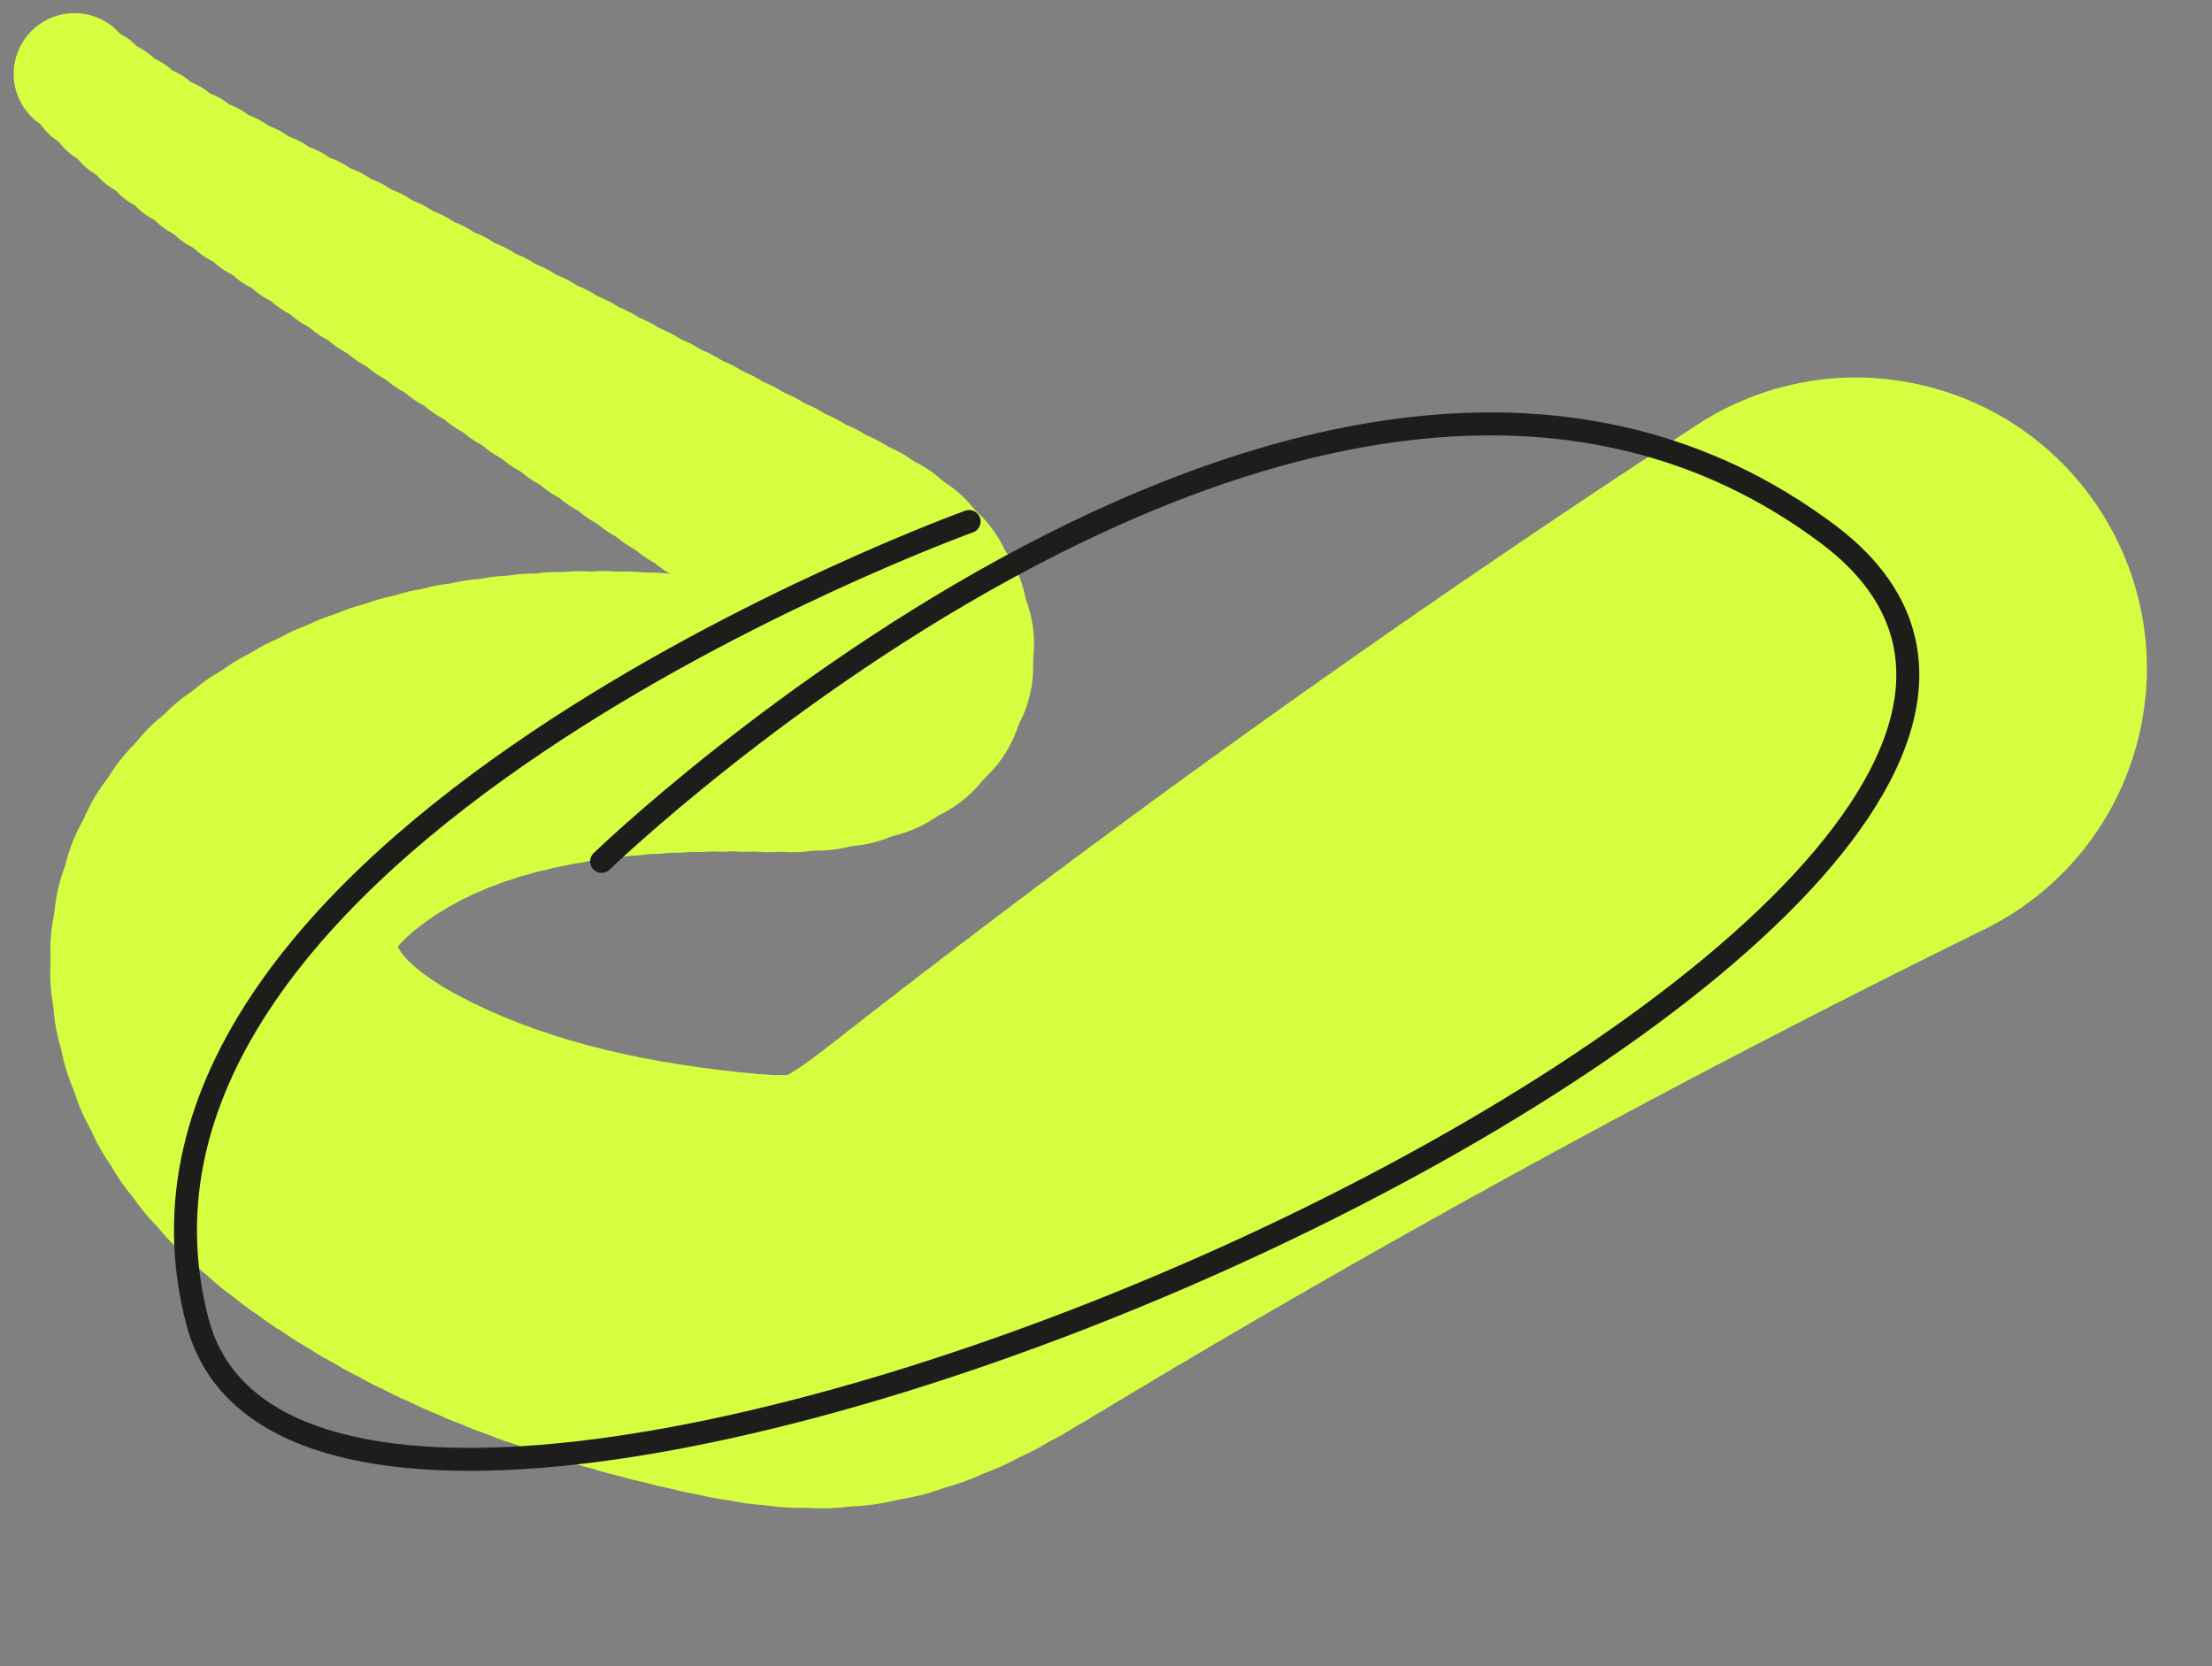 <svg xmlns="http://www.w3.org/2000/svg" width="481.491" height="362.66" viewBox="0 0 481.491 362.66">
  <rect x="0" y="0" width="481.491" height="362.66" fill="#808080" stroke="none"/>
  <g id="Group_233" data-name="Group 233" transform="translate(-465.542 -5544.355)">
    <g id="Group_177" data-name="Group 177" transform="matrix(-0.966, -0.259, 0.259, -0.966, 868.648, 5937.652)">
      <ellipse id="Ellipse_186" data-name="Ellipse 186" cx="13.223" cy="13.223" rx="13.223" ry="13.223" transform="translate(458.106 250.89)" fill="#d6fe40" style="isolation: isolate"/>
      <ellipse id="Ellipse_187" data-name="Ellipse 187" cx="13.528" cy="13.528" rx="13.528" ry="13.528" transform="translate(453.26 248.346)" fill="#d6fe40"/>
      <ellipse id="Ellipse_188" data-name="Ellipse 188" cx="13.834" cy="13.834" rx="13.834" ry="13.834" transform="translate(448.347 245.955)" fill="#d6fe40"/>
      <ellipse id="Ellipse_189" data-name="Ellipse 189" cx="14.139" cy="14.139" rx="14.139" ry="14.139" transform="translate(443.375 243.701)" fill="#d6fe40"/>
      <ellipse id="Ellipse_190" data-name="Ellipse 190" cx="14.445" cy="14.445" rx="14.445" ry="14.445" transform="translate(438.352 241.569)" fill="#d6fe40"/>
      <ellipse id="Ellipse_191" data-name="Ellipse 191" cx="14.75" cy="14.75" rx="14.75" ry="14.75" transform="translate(433.284 239.544)" fill="#d6fe40"/>
      <ellipse id="Ellipse_192" data-name="Ellipse 192" cx="15.055" cy="15.055" rx="15.055" ry="15.055" transform="translate(428.179 237.612)" fill="#d6fe40"/>
      <ellipse id="Ellipse_193" data-name="Ellipse 193" cx="15.361" cy="15.361" rx="15.361" ry="15.361" transform="translate(423.044 235.758)" fill="#d6fe40"/>
      <ellipse id="Ellipse_194" data-name="Ellipse 194" cx="15.666" cy="15.666" rx="15.666" ry="15.666" transform="translate(417.886 233.967)" fill="#d6fe40"/>
      <ellipse id="Ellipse_195" data-name="Ellipse 195" cx="15.971" cy="15.971" rx="15.971" ry="15.971" transform="translate(412.712 232.223)" fill="#d6fe40"/>
      <ellipse id="Ellipse_196" data-name="Ellipse 196" cx="16.277" cy="16.277" rx="16.277" ry="16.277" transform="translate(407.53 230.514)" fill="#d6fe40"/>
      <ellipse id="Ellipse_197" data-name="Ellipse 197" cx="16.582" cy="16.582" rx="16.582" ry="16.582" transform="translate(402.348 228.822)" fill="#d6fe40"/>
      <ellipse id="Ellipse_198" data-name="Ellipse 198" cx="16.888" cy="16.888" rx="16.888" ry="16.888" transform="translate(397.167 227.135)" fill="#d6fe40"/>
      <ellipse id="Ellipse_199" data-name="Ellipse 199" cx="17.193" cy="17.193" rx="17.193" ry="17.193" transform="translate(391.986 225.448)" fill="#d6fe40"/>
      <ellipse id="Ellipse_200" data-name="Ellipse 200" cx="17.498" cy="17.498" rx="17.498" ry="17.498" transform="translate(386.806 223.762)" fill="#d6fe40"/>
      <ellipse id="Ellipse_201" data-name="Ellipse 201" cx="17.804" cy="17.804" rx="17.804" ry="17.804" transform="translate(381.626 222.075)" fill="#d6fe40"/>
      <ellipse id="Ellipse_202" data-name="Ellipse 202" cx="18.109" cy="18.109" rx="18.109" ry="18.109" transform="translate(376.445 220.388)" fill="#d6fe40"/>
      <circle id="Ellipse_203" data-name="Ellipse 203" cx="18.415" cy="18.415" r="18.415" transform="translate(371.264 218.701)" fill="#d6fe40"/>
      <circle id="Ellipse_204" data-name="Ellipse 204" cx="18.72" cy="18.72" r="18.72" transform="translate(366.084 217.014)" fill="#d6fe40"/>
      <ellipse id="Ellipse_205" data-name="Ellipse 205" cx="19.025" cy="19.025" rx="19.025" ry="19.025" transform="translate(360.904 215.328)" fill="#d6fe40"/>
      <ellipse id="Ellipse_206" data-name="Ellipse 206" cx="19.331" cy="19.331" rx="19.331" ry="19.331" transform="translate(355.723 213.641)" fill="#d6fe40"/>
      <ellipse id="Ellipse_207" data-name="Ellipse 207" cx="19.636" cy="19.636" rx="19.636" ry="19.636" transform="translate(350.543 211.954)" fill="#d6fe40"/>
      <ellipse id="Ellipse_208" data-name="Ellipse 208" cx="19.942" cy="19.942" rx="19.942" ry="19.942" transform="translate(345.362 210.267)" fill="#d6fe40"/>
      <ellipse id="Ellipse_209" data-name="Ellipse 209" cx="20.247" cy="20.247" rx="20.247" ry="20.247" transform="translate(340.182 208.58)" fill="#d6fe40"/>
      <ellipse id="Ellipse_210" data-name="Ellipse 210" cx="20.552" cy="20.552" rx="20.552" ry="20.552" transform="translate(335.001 206.893)" fill="#d6fe40"/>
      <ellipse id="Ellipse_211" data-name="Ellipse 211" cx="20.858" cy="20.858" rx="20.858" ry="20.858" transform="translate(329.821 205.207)" fill="#d6fe40"/>
      <ellipse id="Ellipse_212" data-name="Ellipse 212" cx="21.163" cy="21.163" rx="21.163" ry="21.163" transform="translate(324.64 203.52)" fill="#d6fe40"/>
      <ellipse id="Ellipse_213" data-name="Ellipse 213" cx="21.468" cy="21.468" rx="21.468" ry="21.468" transform="translate(319.46 201.833)" fill="#d6fe40"/>
      <ellipse id="Ellipse_214" data-name="Ellipse 214" cx="21.774" cy="21.774" rx="21.774" ry="21.774" transform="translate(314.279 200.146)" fill="#d6fe40"/>
      <ellipse id="Ellipse_215" data-name="Ellipse 215" cx="22.079" cy="22.079" rx="22.079" ry="22.079" transform="translate(309.099 198.459)" fill="#d6fe40"/>
      <ellipse id="Ellipse_216" data-name="Ellipse 216" cx="22.385" cy="22.385" rx="22.385" ry="22.385" transform="translate(303.918 196.772)" fill="#d6fe40"/>
      <ellipse id="Ellipse_217" data-name="Ellipse 217" cx="22.69" cy="22.69" rx="22.69" ry="22.69" transform="translate(298.738 195.086)" fill="#d6fe40"/>
      <ellipse id="Ellipse_218" data-name="Ellipse 218" cx="22.995" cy="22.995" rx="22.995" ry="22.995" transform="translate(293.557 193.399)" fill="#d6fe40"/>
      <ellipse id="Ellipse_219" data-name="Ellipse 219" cx="23.301" cy="23.301" rx="23.301" ry="23.301" transform="translate(288.377 191.712)" fill="#d6fe40"/>
      <ellipse id="Ellipse_220" data-name="Ellipse 220" cx="23.606" cy="23.606" rx="23.606" ry="23.606" transform="translate(283.197 190.025)" fill="#d6fe40"/>
      <ellipse id="Ellipse_221" data-name="Ellipse 221" cx="23.912" cy="23.912" rx="23.912" ry="23.912" transform="translate(278.016 188.338)" fill="#d6fe40"/>
      <ellipse id="Ellipse_222" data-name="Ellipse 222" cx="24.217" cy="24.217" rx="24.217" ry="24.217" transform="translate(272.836 186.651)" fill="#d6fe40"/>
      <ellipse id="Ellipse_223" data-name="Ellipse 223" cx="24.522" cy="24.522" rx="24.522" ry="24.522" transform="translate(267.655 184.965)" fill="#d6fe40"/>
      <ellipse id="Ellipse_224" data-name="Ellipse 224" cx="24.828" cy="24.828" rx="24.828" ry="24.828" transform="translate(262.474 183.278)" fill="#d6fe40"/>
      <ellipse id="Ellipse_225" data-name="Ellipse 225" cx="25.133" cy="25.133" rx="25.133" ry="25.133" transform="translate(257.289 181.528)" fill="#d6fe40"/>
      <ellipse id="Ellipse_226" data-name="Ellipse 226" cx="25.438" cy="25.438" rx="25.438" ry="25.438" transform="translate(252.202 179.511)" fill="#d6fe40"/>
      <ellipse id="Ellipse_227" data-name="Ellipse 227" cx="25.744" cy="25.744" rx="25.744" ry="25.744" transform="translate(247.363 177.004)" fill="#d6fe40"/>
      <ellipse id="Ellipse_228" data-name="Ellipse 228" cx="26.049" cy="26.049" rx="26.049" ry="26.049" transform="translate(242.927 173.775)" fill="#d6fe40"/>
      <ellipse id="Ellipse_229" data-name="Ellipse 229" cx="26.355" cy="26.355" rx="26.355" ry="26.355" transform="translate(239.197 169.653)" fill="#d6fe40"/>
      <ellipse id="Ellipse_230" data-name="Ellipse 230" cx="26.66" cy="26.66" rx="26.66" ry="26.66" transform="translate(236.579 164.857)" fill="#d6fe40"/>
      <ellipse id="Ellipse_231" data-name="Ellipse 231" cx="26.965" cy="26.965" rx="26.965" ry="26.965" transform="translate(235.47 159.656)" fill="#d6fe40"/>
      <ellipse id="Ellipse_232" data-name="Ellipse 232" cx="27.271" cy="27.271" rx="27.271" ry="27.271" transform="translate(236.136 154.546)" fill="#d6fe40"/>
      <ellipse id="Ellipse_233" data-name="Ellipse 233" cx="27.576" cy="27.576" rx="27.576" ry="27.576" transform="translate(238.259 150.27)" fill="#d6fe40"/>
      <ellipse id="Ellipse_234" data-name="Ellipse 234" cx="27.882" cy="27.882" rx="27.882" ry="27.882" transform="translate(241.525 146.775)" fill="#d6fe40"/>
      <ellipse id="Ellipse_235" data-name="Ellipse 235" cx="28.187" cy="28.187" rx="28.187" ry="28.187" transform="translate(245.635 143.96)" fill="#d6fe40"/>
      <ellipse id="Ellipse_236" data-name="Ellipse 236" cx="28.492" cy="28.492" rx="28.492" ry="28.492" transform="translate(250.287 141.728)" fill="#d6fe40"/>
      <ellipse id="Ellipse_237" data-name="Ellipse 237" cx="28.798" cy="28.798" rx="28.798" ry="28.798" transform="translate(255.183 139.98)" fill="#d6fe40"/>
      <ellipse id="Ellipse_238" data-name="Ellipse 238" cx="29.103" cy="29.103" rx="29.103" ry="29.103" transform="translate(260.019 138.615)" fill="#d6fe40"/>
      <ellipse id="Ellipse_239" data-name="Ellipse 239" cx="29.408" cy="29.408" rx="29.408" ry="29.408" transform="translate(264.713 137.377)" fill="#d6fe40"/>
      <ellipse id="Ellipse_240" data-name="Ellipse 240" cx="29.714" cy="29.714" rx="29.714" ry="29.714" transform="translate(269.418 136.059)" fill="#d6fe40"/>
      <ellipse id="Ellipse_241" data-name="Ellipse 241" cx="30.019" cy="30.019" rx="30.019" ry="30.019" transform="translate(274.122 134.654)" fill="#d6fe40"/>
      <ellipse id="Ellipse_242" data-name="Ellipse 242" cx="30.325" cy="30.325" rx="30.325" ry="30.325" transform="translate(278.817 133.154)" fill="#d6fe40"/>
      <ellipse id="Ellipse_243" data-name="Ellipse 243" cx="30.63" cy="30.63" rx="30.63" ry="30.63" transform="translate(283.49 131.551)" fill="#d6fe40"/>
      <ellipse id="Ellipse_244" data-name="Ellipse 244" cx="30.935" cy="30.935" rx="30.935" ry="30.935" transform="translate(288.132 129.839)" fill="#d6fe40"/>
      <ellipse id="Ellipse_245" data-name="Ellipse 245" cx="31.241" cy="31.241" rx="31.241" ry="31.241" transform="translate(292.731 128.009)" fill="#d6fe40"/>
      <ellipse id="Ellipse_246" data-name="Ellipse 246" cx="31.546" cy="31.546" rx="31.546" ry="31.546" transform="translate(297.277 126.054)" fill="#d6fe40"/>
      <ellipse id="Ellipse_247" data-name="Ellipse 247" cx="31.852" cy="31.852" rx="31.852" ry="31.852" transform="translate(301.759 123.967)" fill="#d6fe40"/>
      <ellipse id="Ellipse_248" data-name="Ellipse 248" cx="32.157" cy="32.157" rx="32.157" ry="32.157" transform="translate(306.166 121.739)" fill="#d6fe40"/>
      <ellipse id="Ellipse_249" data-name="Ellipse 249" cx="32.462" cy="32.462" rx="32.462" ry="32.462" transform="translate(310.487 119.365)" fill="#d6fe40"/>
      <ellipse id="Ellipse_250" data-name="Ellipse 250" cx="32.768" cy="32.768" rx="32.768" ry="32.768" transform="translate(314.712 116.835)" fill="#d6fe40"/>
      <ellipse id="Ellipse_251" data-name="Ellipse 251" cx="33.073" cy="33.073" rx="33.073" ry="33.073" transform="translate(318.83 114.143)" fill="#d6fe40"/>
      <ellipse id="Ellipse_252" data-name="Ellipse 252" cx="33.379" cy="33.379" rx="33.379" ry="33.379" transform="translate(322.831 111.281)" fill="#d6fe40"/>
      <ellipse id="Ellipse_253" data-name="Ellipse 253" cx="33.684" cy="33.684" rx="33.684" ry="33.684" transform="translate(326.703 108.241)" fill="#d6fe40"/>
      <ellipse id="Ellipse_254" data-name="Ellipse 254" cx="33.989" cy="33.989" rx="33.989" ry="33.989" transform="translate(330.435 105.016)" fill="#d6fe40"/>
      <ellipse id="Ellipse_255" data-name="Ellipse 255" cx="34.295" cy="34.295" rx="34.295" ry="34.295" transform="translate(334.018 101.599)" fill="#d6fe40"/>
      <circle id="Ellipse_256" data-name="Ellipse 256" cx="34.6" cy="34.6" r="34.6" transform="translate(337.439 97.982)" fill="#d6fe40"/>
      <ellipse id="Ellipse_257" data-name="Ellipse 257" cx="34.905" cy="34.905" rx="34.905" ry="34.905" transform="translate(340.69 94.158)" fill="#d6fe40"/>
      <ellipse id="Ellipse_258" data-name="Ellipse 258" cx="35.211" cy="35.211" rx="35.211" ry="35.211" transform="translate(343.758 90.118)" fill="#d6fe40"/>
      <ellipse id="Ellipse_259" data-name="Ellipse 259" cx="35.516" cy="35.516" rx="35.516" ry="35.516" transform="translate(346.624 85.851)" fill="#d6fe40"/>
      <ellipse id="Ellipse_260" data-name="Ellipse 260" cx="35.822" cy="35.822" rx="35.822" ry="35.822" transform="translate(349.21 81.341)" fill="#d6fe40"/>
      <ellipse id="Ellipse_261" data-name="Ellipse 261" cx="36.127" cy="36.127" rx="36.127" ry="36.127" transform="translate(351.406 76.605)" fill="#d6fe40"/>
      <ellipse id="Ellipse_262" data-name="Ellipse 262" cx="36.432" cy="36.432" rx="36.432" ry="36.432" transform="translate(353.105 71.661)" fill="#d6fe40"/>
      <ellipse id="Ellipse_263" data-name="Ellipse 263" cx="36.738" cy="36.738" rx="36.738" ry="36.738" transform="translate(354.198 66.53)" fill="#d6fe40"/>
      <circle id="Ellipse_264" data-name="Ellipse 264" cx="37.043" cy="37.043" r="37.043" transform="translate(354.579 61.231)" fill="#d6fe40"/>
      <ellipse id="Ellipse_265" data-name="Ellipse 265" cx="37.349" cy="37.349" rx="37.349" ry="37.349" transform="translate(354.159 55.899)" fill="#d6fe40"/>
      <ellipse id="Ellipse_266" data-name="Ellipse 266" cx="37.654" cy="37.654" rx="37.654" ry="37.654" transform="translate(352.979 50.658)" fill="#d6fe40"/>
      <ellipse id="Ellipse_267" data-name="Ellipse 267" cx="37.959" cy="37.959" rx="37.959" ry="37.959" transform="translate(351.111 45.566)" fill="#d6fe40"/>
      <ellipse id="Ellipse_268" data-name="Ellipse 268" cx="38.265" cy="38.265" rx="38.265" ry="38.265" transform="translate(348.625 40.683)" fill="#d6fe40"/>
      <ellipse id="Ellipse_269" data-name="Ellipse 269" cx="38.57" cy="38.57" rx="38.57" ry="38.57" transform="translate(345.594 36.068)" fill="#d6fe40"/>
      <ellipse id="Ellipse_270" data-name="Ellipse 270" cx="38.875" cy="38.875" rx="38.875" ry="38.875" transform="translate(342.089 31.779)" fill="#d6fe40"/>
      <ellipse id="Ellipse_271" data-name="Ellipse 271" cx="39.181" cy="39.181" rx="39.181" ry="39.181" transform="translate(338.182 27.877)" fill="#d6fe40"/>
      <ellipse id="Ellipse_272" data-name="Ellipse 272" cx="39.486" cy="39.486" rx="39.486" ry="39.486" transform="translate(333.96 24.382)" fill="#d6fe40"/>
      <ellipse id="Ellipse_273" data-name="Ellipse 273" cx="39.792" cy="39.792" rx="39.792" ry="39.792" transform="translate(329.482 21.251)" fill="#d6fe40"/>
      <ellipse id="Ellipse_274" data-name="Ellipse 274" cx="40.097" cy="40.097" rx="40.097" ry="40.097" transform="translate(324.786 18.453)" fill="#d6fe40"/>
      <ellipse id="Ellipse_275" data-name="Ellipse 275" cx="40.402" cy="40.402" rx="40.402" ry="40.402" transform="translate(319.911 15.957)" fill="#d6fe40"/>
      <ellipse id="Ellipse_276" data-name="Ellipse 276" cx="40.708" cy="40.708" rx="40.708" ry="40.708" transform="translate(314.899 13.734)" fill="#d6fe40"/>
      <ellipse id="Ellipse_277" data-name="Ellipse 277" cx="41.013" cy="41.013" rx="41.013" ry="41.013" transform="translate(309.786 11.754)" fill="#d6fe40"/>
      <ellipse id="Ellipse_278" data-name="Ellipse 278" cx="41.319" cy="41.319" rx="41.319" ry="41.319" transform="translate(304.613 9.986)" fill="#d6fe40"/>
      <ellipse id="Ellipse_279" data-name="Ellipse 279" cx="41.624" cy="41.624" rx="41.624" ry="41.624" transform="translate(299.409 8.397)" fill="#d6fe40"/>
      <ellipse id="Ellipse_280" data-name="Ellipse 280" cx="41.929" cy="41.929" rx="41.929" ry="41.929" transform="translate(294.172 6.965)" fill="#d6fe40"/>
      <ellipse id="Ellipse_281" data-name="Ellipse 281" cx="42.235" cy="42.235" rx="42.235" ry="42.235" transform="translate(288.907 5.685)" fill="#d6fe40"/>
      <ellipse id="Ellipse_282" data-name="Ellipse 282" cx="42.54" cy="42.54" rx="42.54" ry="42.54" transform="translate(283.616 4.55)" fill="#d6fe40"/>
      <ellipse id="Ellipse_283" data-name="Ellipse 283" cx="42.845" cy="42.845" rx="42.845" ry="42.845" transform="translate(278.303 3.556)" fill="#d6fe40"/>
      <ellipse id="Ellipse_284" data-name="Ellipse 284" cx="43.151" cy="43.151" rx="43.151" ry="43.151" transform="translate(272.97 2.697)" fill="#d6fe40"/>
      <ellipse id="Ellipse_285" data-name="Ellipse 285" cx="43.456" cy="43.456" rx="43.456" ry="43.456" transform="translate(267.622 1.967)" fill="#d6fe40"/>
      <ellipse id="Ellipse_286" data-name="Ellipse 286" cx="43.762" cy="43.762" rx="43.762" ry="43.762" transform="translate(262.26 1.361)" fill="#d6fe40"/>
      <ellipse id="Ellipse_287" data-name="Ellipse 287" cx="44.067" cy="44.067" rx="44.067" ry="44.067" transform="translate(256.888 0.874)" fill="#d6fe40"/>
      <ellipse id="Ellipse_288" data-name="Ellipse 288" cx="44.372" cy="44.372" rx="44.372" ry="44.372" transform="translate(251.51 0.5)" fill="#d6fe40"/>
      <ellipse id="Ellipse_289" data-name="Ellipse 289" cx="44.678" cy="44.678" rx="44.678" ry="44.678" transform="translate(246.128 0.233)" fill="#d6fe40"/>
      <ellipse id="Ellipse_290" data-name="Ellipse 290" cx="44.983" cy="44.983" rx="44.983" ry="44.983" transform="translate(240.747 0.068)" fill="#d6fe40"/>
      <ellipse id="Ellipse_291" data-name="Ellipse 291" cx="45.289" cy="45.289" rx="45.289" ry="45.289" transform="translate(235.367 0)" fill="#d6fe40"/>
      <ellipse id="Ellipse_292" data-name="Ellipse 292" cx="45.594" cy="45.594" rx="45.594" ry="45.594" transform="translate(229.994 0.023)" fill="#d6fe40"/>
      <ellipse id="Ellipse_293" data-name="Ellipse 293" cx="45.899" cy="45.899" rx="45.899" ry="45.899" transform="translate(224.63 0.131)" fill="#d6fe40"/>
      <ellipse id="Ellipse_294" data-name="Ellipse 294" cx="46.205" cy="46.205" rx="46.205" ry="46.205" transform="translate(219.279 0.32)" fill="#d6fe40"/>
      <ellipse id="Ellipse_295" data-name="Ellipse 295" cx="46.51" cy="46.51" rx="46.51" ry="46.51" transform="translate(213.927 0.61)" fill="#d6fe40"/>
      <ellipse id="Ellipse_296" data-name="Ellipse 296" cx="46.816" cy="46.816" rx="46.816" ry="46.816" transform="translate(208.598 1.094)" fill="#d6fe40"/>
      <ellipse id="Ellipse_297" data-name="Ellipse 297" cx="47.121" cy="47.121" rx="47.121" ry="47.121" transform="translate(203.345 1.878)" fill="#d6fe40"/>
      <ellipse id="Ellipse_298" data-name="Ellipse 298" cx="47.426" cy="47.426" rx="47.426" ry="47.426" transform="translate(198.22 3.064)" fill="#d6fe40"/>
      <ellipse id="Ellipse_299" data-name="Ellipse 299" cx="47.732" cy="47.732" rx="47.732" ry="47.732" transform="translate(193.278 4.757)" fill="#d6fe40"/>
      <ellipse id="Ellipse_300" data-name="Ellipse 300" cx="48.037" cy="48.037" rx="48.037" ry="48.037" transform="translate(188.62 6.976)" fill="#d6fe40"/>
      <ellipse id="Ellipse_301" data-name="Ellipse 301" cx="48.342" cy="48.342" rx="48.342" ry="48.342" transform="translate(184.258 9.632)" fill="#d6fe40"/>
      <ellipse id="Ellipse_302" data-name="Ellipse 302" cx="48.648" cy="48.648" rx="48.648" ry="48.648" transform="translate(180.142 12.639)" fill="#d6fe40"/>
      <ellipse id="Ellipse_303" data-name="Ellipse 303" cx="48.953" cy="48.953" rx="48.953" ry="48.953" transform="translate(176.228 15.91)" fill="#d6fe40"/>
      <ellipse id="Ellipse_304" data-name="Ellipse 304" cx="49.259" cy="49.259" rx="49.259" ry="49.259" transform="translate(172.467 19.359)" fill="#d6fe40"/>
      <ellipse id="Ellipse_305" data-name="Ellipse 305" cx="49.564" cy="49.564" rx="49.564" ry="49.564" transform="translate(168.812 22.902)" fill="#d6fe40"/>
      <ellipse id="Ellipse_306" data-name="Ellipse 306" cx="49.869" cy="49.869" rx="49.869" ry="49.869" transform="translate(165.213 26.455)" fill="#d6fe40"/>
      <ellipse id="Ellipse_307" data-name="Ellipse 307" cx="50.175" cy="50.175" rx="50.175" ry="50.175" transform="translate(161.613 30)" fill="#d6fe40"/>
      <ellipse id="Ellipse_308" data-name="Ellipse 308" cx="50.48" cy="50.48" rx="50.48" ry="50.48" transform="translate(158.007 33.539)" fill="#d6fe40"/>
      <ellipse id="Ellipse_309" data-name="Ellipse 309" cx="50.786" cy="50.786" rx="50.786" ry="50.786" transform="translate(154.393 37.071)" fill="#d6fe40"/>
      <ellipse id="Ellipse_310" data-name="Ellipse 310" cx="51.091" cy="51.091" rx="51.091" ry="51.091" transform="translate(150.771 40.597)" fill="#d6fe40"/>
      <ellipse id="Ellipse_311" data-name="Ellipse 311" cx="51.396" cy="51.396" rx="51.396" ry="51.396" transform="translate(147.142 44.116)" fill="#d6fe40"/>
      <ellipse id="Ellipse_312" data-name="Ellipse 312" cx="51.702" cy="51.702" rx="51.702" ry="51.702" transform="translate(143.506 47.629)" fill="#d6fe40"/>
      <ellipse id="Ellipse_313" data-name="Ellipse 313" cx="52.007" cy="52.007" rx="52.007" ry="52.007" transform="translate(139.862 51.136)" fill="#d6fe40"/>
      <ellipse id="Ellipse_314" data-name="Ellipse 314" cx="52.312" cy="52.312" rx="52.312" ry="52.312" transform="translate(136.211 54.636)" fill="#d6fe40"/>
      <ellipse id="Ellipse_315" data-name="Ellipse 315" cx="52.618" cy="52.618" rx="52.618" ry="52.618" transform="translate(132.553 58.129)" fill="#d6fe40"/>
      <ellipse id="Ellipse_316" data-name="Ellipse 316" cx="52.923" cy="52.923" rx="52.923" ry="52.923" transform="translate(128.887 61.617)" fill="#d6fe40"/>
      <ellipse id="Ellipse_317" data-name="Ellipse 317" cx="53.229" cy="53.229" rx="53.229" ry="53.229" transform="translate(125.214 65.097)" fill="#d6fe40"/>
      <ellipse id="Ellipse_318" data-name="Ellipse 318" cx="53.534" cy="53.534" rx="53.534" ry="53.534" transform="translate(121.534 68.572)" fill="#d6fe40"/>
      <ellipse id="Ellipse_319" data-name="Ellipse 319" cx="53.839" cy="53.839" rx="53.839" ry="53.839" transform="translate(117.847 72.039)" fill="#d6fe40"/>
      <ellipse id="Ellipse_320" data-name="Ellipse 320" cx="54.145" cy="54.145" rx="54.145" ry="54.145" transform="translate(114.152 75.501)" fill="#d6fe40"/>
      <ellipse id="Ellipse_321" data-name="Ellipse 321" cx="54.45" cy="54.45" rx="54.45" ry="54.45" transform="translate(110.45 78.955)" fill="#d6fe40"/>
      <ellipse id="Ellipse_322" data-name="Ellipse 322" cx="54.756" cy="54.756" rx="54.756" ry="54.756" transform="translate(106.741 82.404)" fill="#d6fe40"/>
      <ellipse id="Ellipse_323" data-name="Ellipse 323" cx="55.061" cy="55.061" rx="55.061" ry="55.061" transform="translate(103.025 85.845)" fill="#d6fe40"/>
      <ellipse id="Ellipse_324" data-name="Ellipse 324" cx="55.366" cy="55.366" rx="55.366" ry="55.366" transform="translate(99.301 89.28)" fill="#d6fe40"/>
      <ellipse id="Ellipse_325" data-name="Ellipse 325" cx="55.672" cy="55.672" rx="55.672" ry="55.672" transform="translate(95.57 92.709)" fill="#d6fe40"/>
      <ellipse id="Ellipse_326" data-name="Ellipse 326" cx="55.977" cy="55.977" rx="55.977" ry="55.977" transform="translate(91.832 96.131)" fill="#d6fe40"/>
      <ellipse id="Ellipse_327" data-name="Ellipse 327" cx="56.283" cy="56.282" rx="56.283" ry="56.282" transform="translate(88.087 99.546)" fill="#d6fe40"/>
      <ellipse id="Ellipse_328" data-name="Ellipse 328" cx="56.588" cy="56.588" rx="56.588" ry="56.588" transform="translate(84.335 102.954)" fill="#d6fe40"/>
      <ellipse id="Ellipse_329" data-name="Ellipse 329" cx="56.893" cy="56.893" rx="56.893" ry="56.893" transform="translate(80.575 106.356)" fill="#d6fe40"/>
      <ellipse id="Ellipse_330" data-name="Ellipse 330" cx="57.199" cy="57.199" rx="57.199" ry="57.199" transform="translate(76.809 109.752)" fill="#d6fe40"/>
      <ellipse id="Ellipse_331" data-name="Ellipse 331" cx="57.504" cy="57.504" rx="57.504" ry="57.504" transform="translate(73.035 113.14)" fill="#d6fe40"/>
      <ellipse id="Ellipse_332" data-name="Ellipse 332" cx="57.809" cy="57.809" rx="57.809" ry="57.809" transform="translate(69.254 116.522)" fill="#d6fe40"/>
      <ellipse id="Ellipse_333" data-name="Ellipse 333" cx="58.115" cy="58.115" rx="58.115" ry="58.115" transform="translate(65.466 119.898)" fill="#d6fe40"/>
      <ellipse id="Ellipse_334" data-name="Ellipse 334" cx="58.42" cy="58.42" rx="58.42" ry="58.42" transform="translate(61.671 123.266)" fill="#d6fe40"/>
      <ellipse id="Ellipse_335" data-name="Ellipse 335" cx="58.726" cy="58.726" rx="58.726" ry="58.726" transform="translate(57.869 126.628)" fill="#d6fe40"/>
      <ellipse id="Ellipse_336" data-name="Ellipse 336" cx="59.031" cy="59.031" rx="59.031" ry="59.031" transform="translate(54.06 129.983)" fill="#d6fe40"/>
      <ellipse id="Ellipse_337" data-name="Ellipse 337" cx="59.336" cy="59.336" rx="59.336" ry="59.336" transform="translate(50.244 133.331)" fill="#d6fe40"/>
      <ellipse id="Ellipse_338" data-name="Ellipse 338" cx="59.642" cy="59.642" rx="59.642" ry="59.642" transform="translate(46.421 136.673)" fill="#d6fe40"/>
      <ellipse id="Ellipse_339" data-name="Ellipse 339" cx="59.947" cy="59.947" rx="59.947" ry="59.947" transform="translate(42.591 140.008)" fill="#d6fe40"/>
      <ellipse id="Ellipse_340" data-name="Ellipse 340" cx="60.253" cy="60.253" rx="60.253" ry="60.253" transform="translate(38.754 143.336)" fill="#d6fe40"/>
      <ellipse id="Ellipse_341" data-name="Ellipse 341" cx="60.558" cy="60.558" rx="60.558" ry="60.558" transform="translate(34.91 146.657)" fill="#d6fe40"/>
      <ellipse id="Ellipse_342" data-name="Ellipse 342" cx="60.863" cy="60.863" rx="60.863" ry="60.863" transform="translate(31.058 149.971)" fill="#d6fe40"/>
      <ellipse id="Ellipse_343" data-name="Ellipse 343" cx="61.169" cy="61.169" rx="61.169" ry="61.169" transform="translate(27.2 153.279)" fill="#d6fe40"/>
      <ellipse id="Ellipse_344" data-name="Ellipse 344" cx="61.474" cy="61.474" rx="61.474" ry="61.474" transform="translate(23.335 156.58)" fill="#d6fe40"/>
      <ellipse id="Ellipse_345" data-name="Ellipse 345" cx="61.779" cy="61.779" rx="61.779" ry="61.779" transform="translate(19.463 159.874)" fill="#d6fe40"/>
      <ellipse id="Ellipse_346" data-name="Ellipse 346" cx="62.085" cy="62.085" rx="62.085" ry="62.085" transform="translate(15.584 163.161)" fill="#d6fe40"/>
      <ellipse id="Ellipse_347" data-name="Ellipse 347" cx="62.39" cy="62.39" rx="62.39" ry="62.39" transform="translate(11.699 166.441)" fill="#d6fe40"/>
      <ellipse id="Ellipse_348" data-name="Ellipse 348" cx="62.696" cy="62.696" rx="62.696" ry="62.696" transform="translate(7.806 169.714)" fill="#d6fe40"/>
      <ellipse id="Ellipse_349" data-name="Ellipse 349" cx="63.001" cy="63.001" rx="63.001" ry="63.001" transform="translate(3.907 172.98)" fill="#d6fe40"/>
      <ellipse id="Ellipse_350" data-name="Ellipse 350" cx="63.306" cy="63.306" rx="63.306" ry="63.306" transform="translate(0 176.239)" fill="#d6fe40"/>
    </g>
    <path id="Path_303" data-name="Path 303" d="M224.646.747S17.617-14.388.453,91.585,460.408,198.019,394.2,79.239,121.525,35.768,121.525,35.768" transform="matrix(0.914, -0.407, 0.407, 0.914, 470.865, 5748.631)" fill="none" stroke="#1d1d1b" stroke-linecap="round" stroke-width="5"/>
  </g>
</svg>
